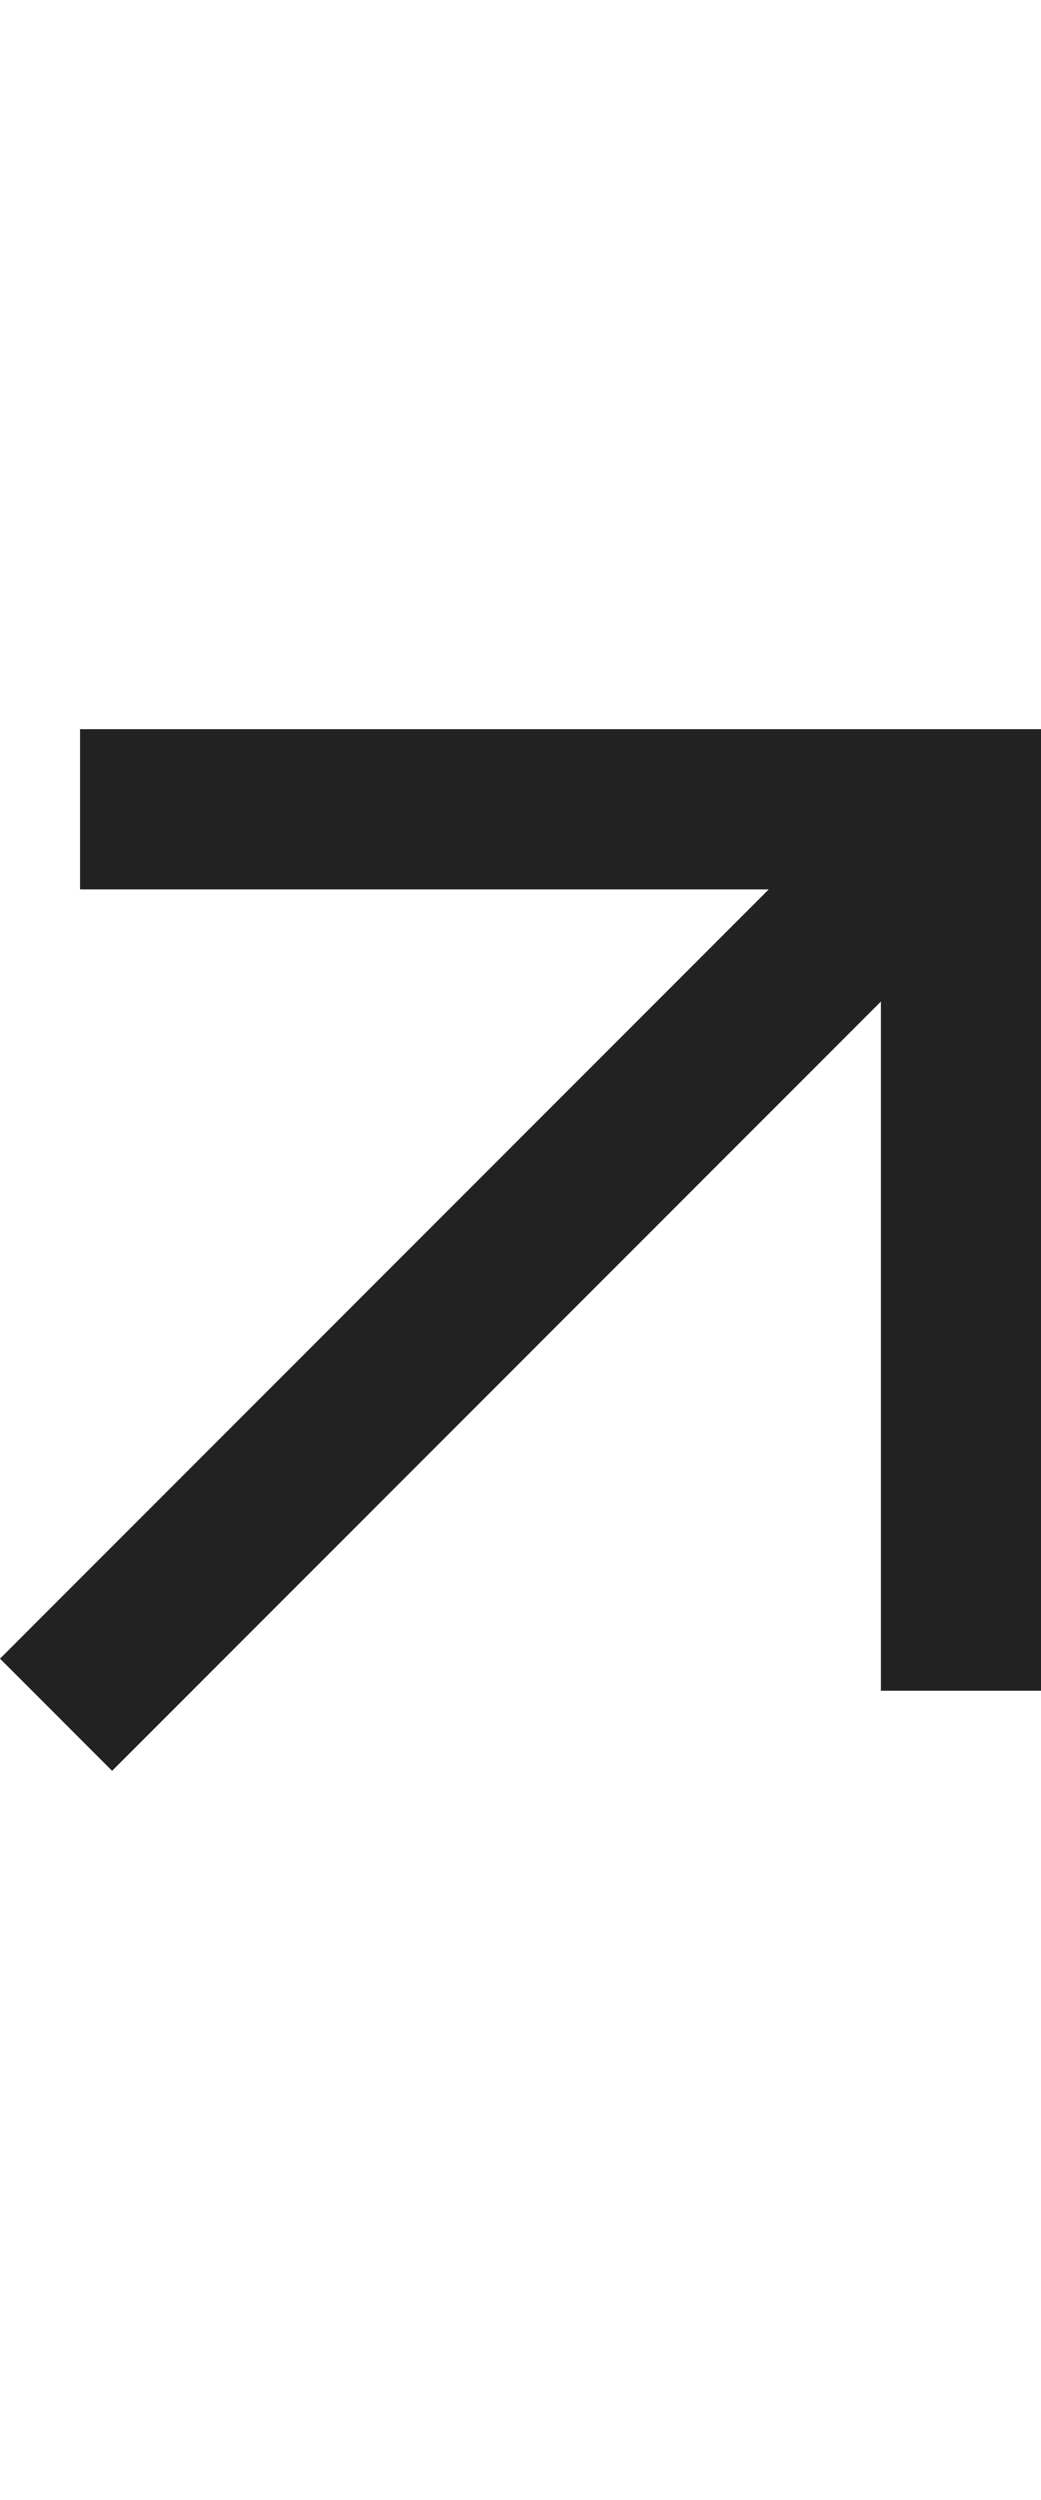 <svg width="10" height="24" viewBox="0 0 10 24" fill="none" xmlns="http://www.w3.org/2000/svg">
<path d="M1.077 17L0 15.923L7.385 8.538H0.769V7H10V16.231H8.462V9.615L1.077 17Z" fill="#222222"/>
</svg>
